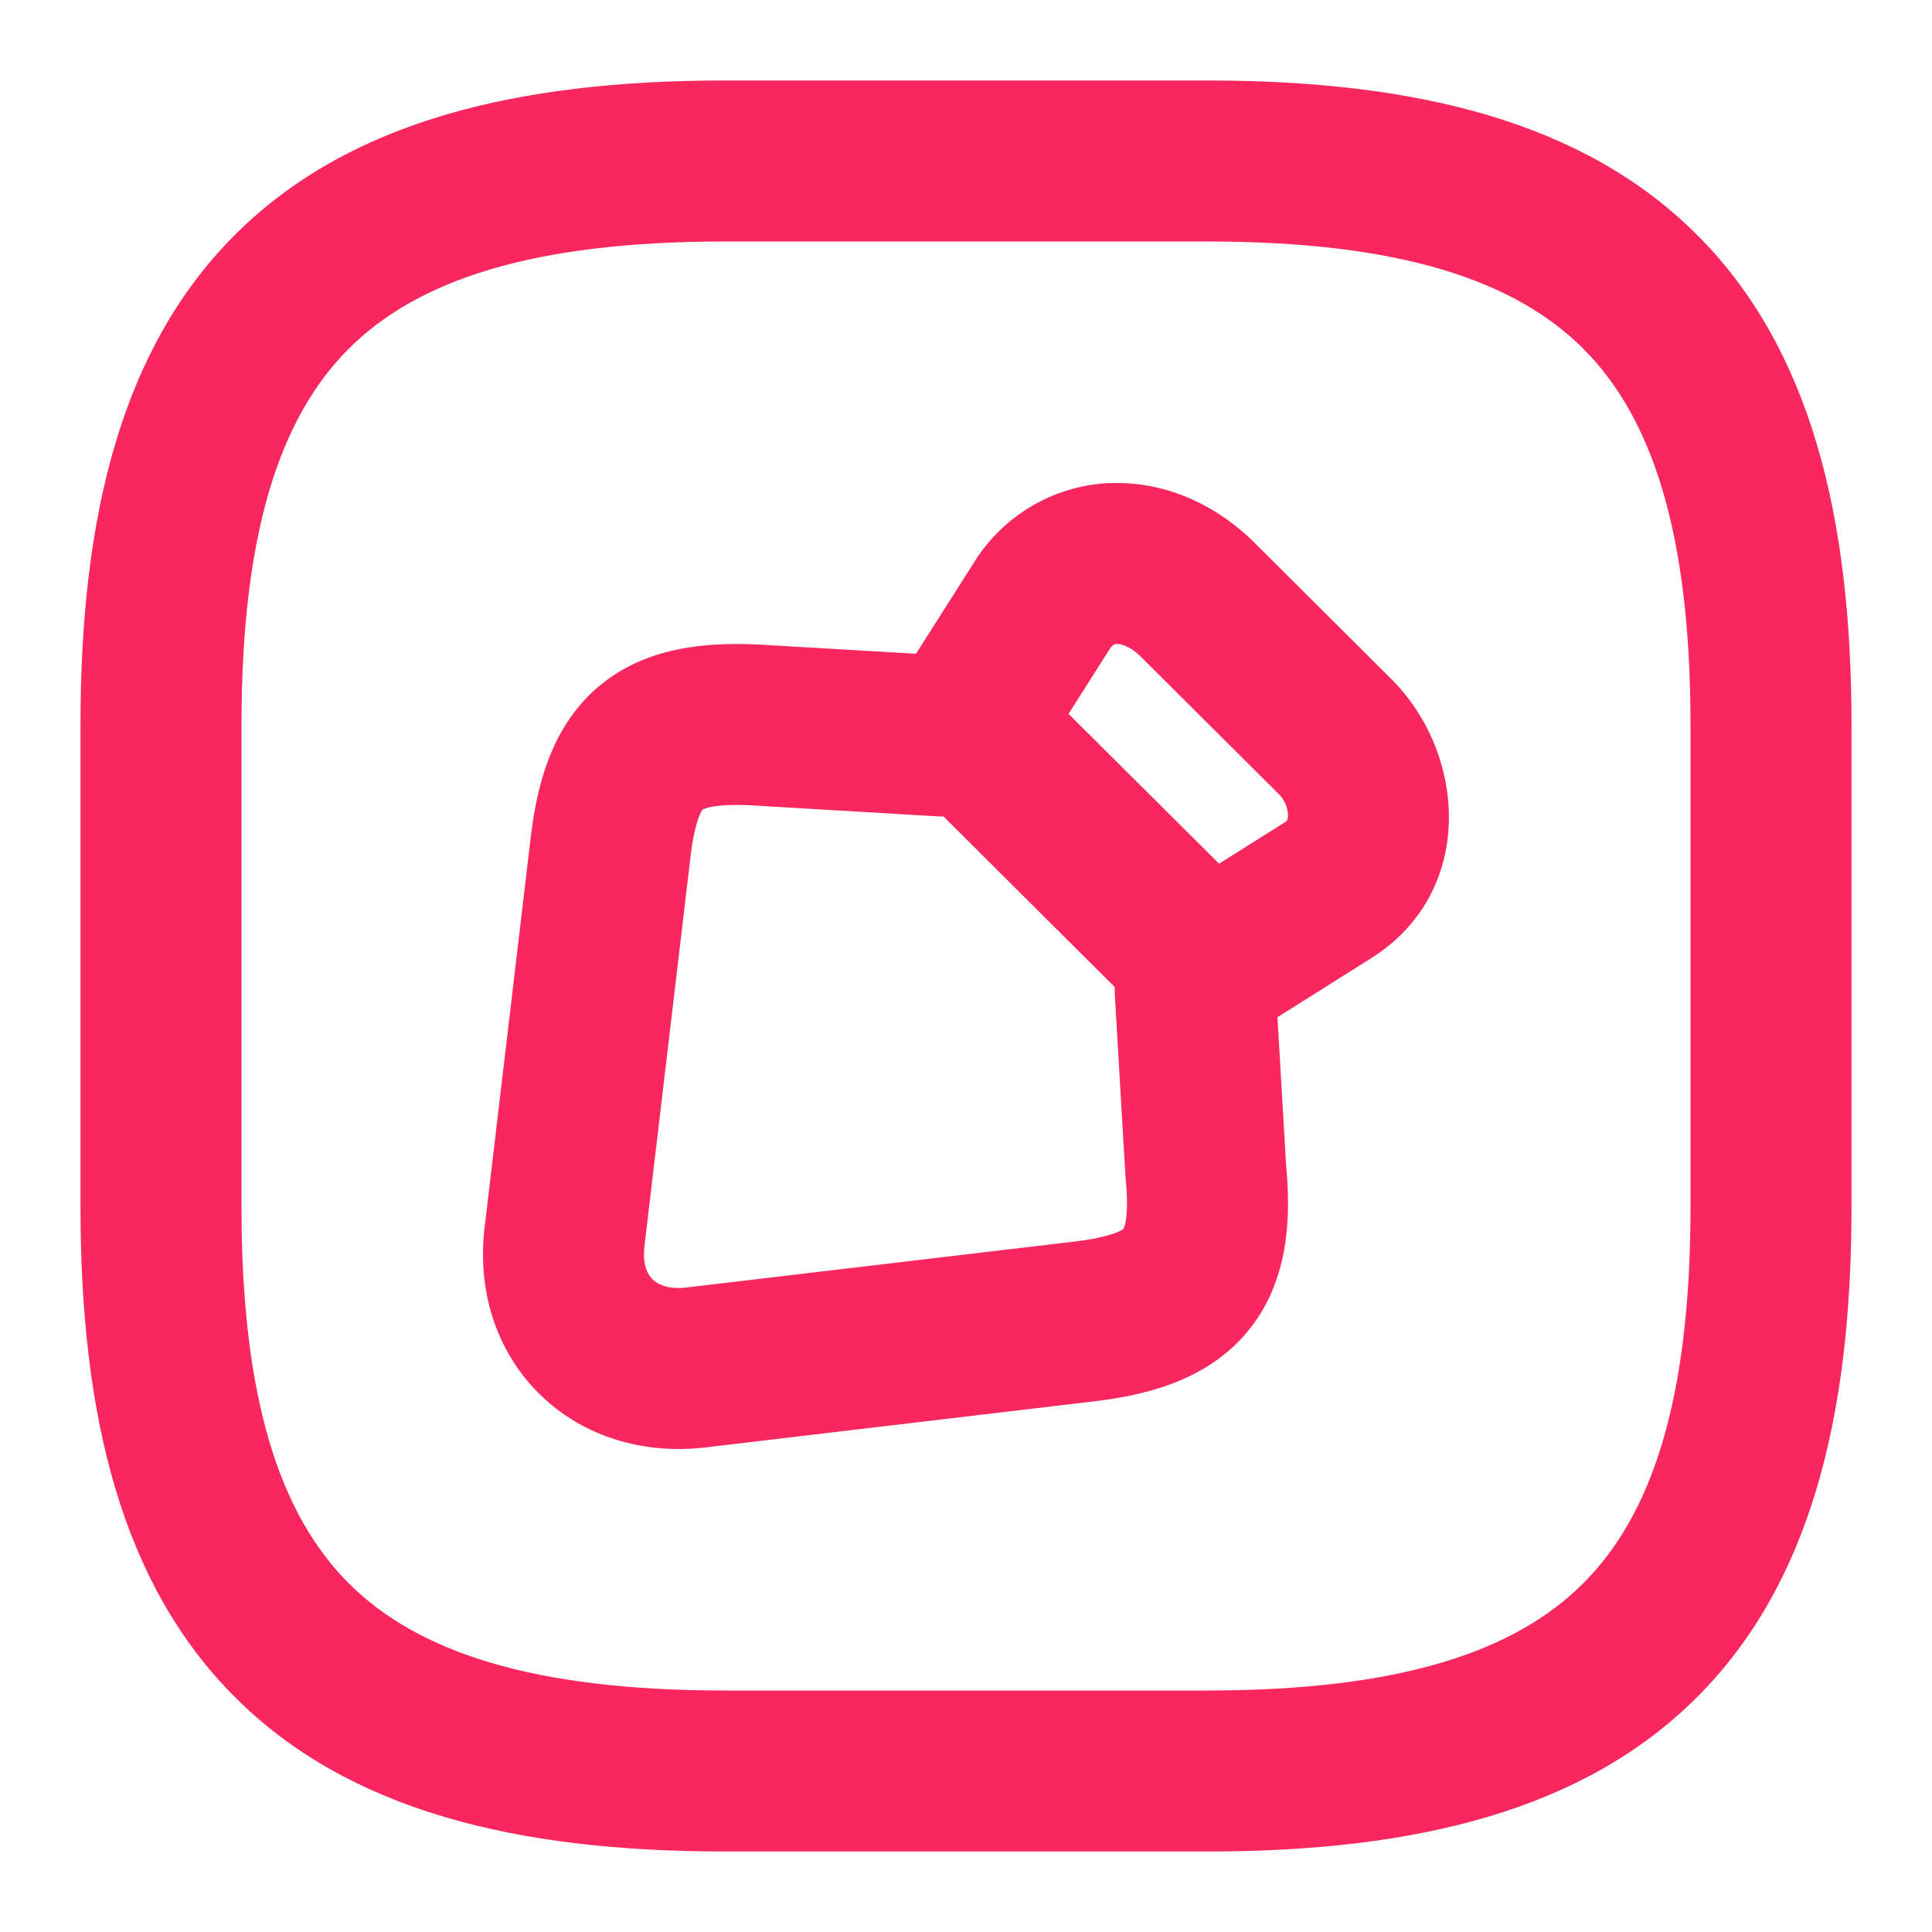 <svg width="24" height="24" fill="none" xmlns="http://www.w3.org/2000/svg"><path fill-rule="evenodd" clip-rule="evenodd" d="M13.794 6.002c.67-.026 1.308.26 1.795.745l1.686 1.68c.95.936 1.063 2.667-.256 3.485l-1.15.724.108 1.848c.067.712.012 1.48-.498 2.079-.503.589-1.247.77-1.903.847l-4.825.572c-.775.087-1.525-.142-2.059-.675-.535-.534-.766-1.285-.671-2.066v-.001l.57-4.824c.078-.661.26-1.398.854-1.895.594-.495 1.357-.551 2.052-.51l1.882.11.718-1.13A2.094 2.094 0 0 1 13.794 6Zm-2.074 4.14 2.127 2.119.001.082.133 2.276.003.038c.043.438-.014.581-.027.608-.019.015-.145.103-.616.159l-4.816.57c-.241.027-.365-.048-.42-.103-.054-.053-.128-.173-.099-.41v-.004l.571-4.827c.053-.45.136-.574.151-.594.022-.011.165-.078.65-.049l2.273.134.07.002Zm2.063-2.076-.509.802 1.87 1.861.82-.516a.055.055 0 0 0 .022-.021.14.14 0 0 0 .014-.062.385.385 0 0 0-.13-.28l-.004-.005-1.688-1.681c-.152-.152-.27-.165-.307-.164a.074.074 0 0 0-.036.01.165.165 0 0 0-.052.056Z" fill="#F8275E"/><path fill-rule="evenodd" clip-rule="evenodd" d="M9 1c-2.599 0-4.678.514-6.082 1.918S1 6.4 1 9v6c0 2.599.514 4.678 1.918 6.082S6.4 23 9 23h6c2.599 0 4.678-.514 6.082-1.918S23 17.6 23 15V9c0-2.599-.514-4.678-1.918-6.082S17.6 1 15 1H9ZM3 9c0-2.401.486-3.822 1.332-4.668C5.178 3.486 6.6 3 9 3h6c2.401 0 3.822.486 4.668 1.332C20.514 5.178 21 6.6 21 9v6c0 2.401-.486 3.822-1.332 4.668C18.822 20.514 17.4 21 15 21H9c-2.401 0-3.822-.486-4.668-1.332C3.486 18.822 3 17.4 3 15V9Z" fill="#F8275E"/></svg>